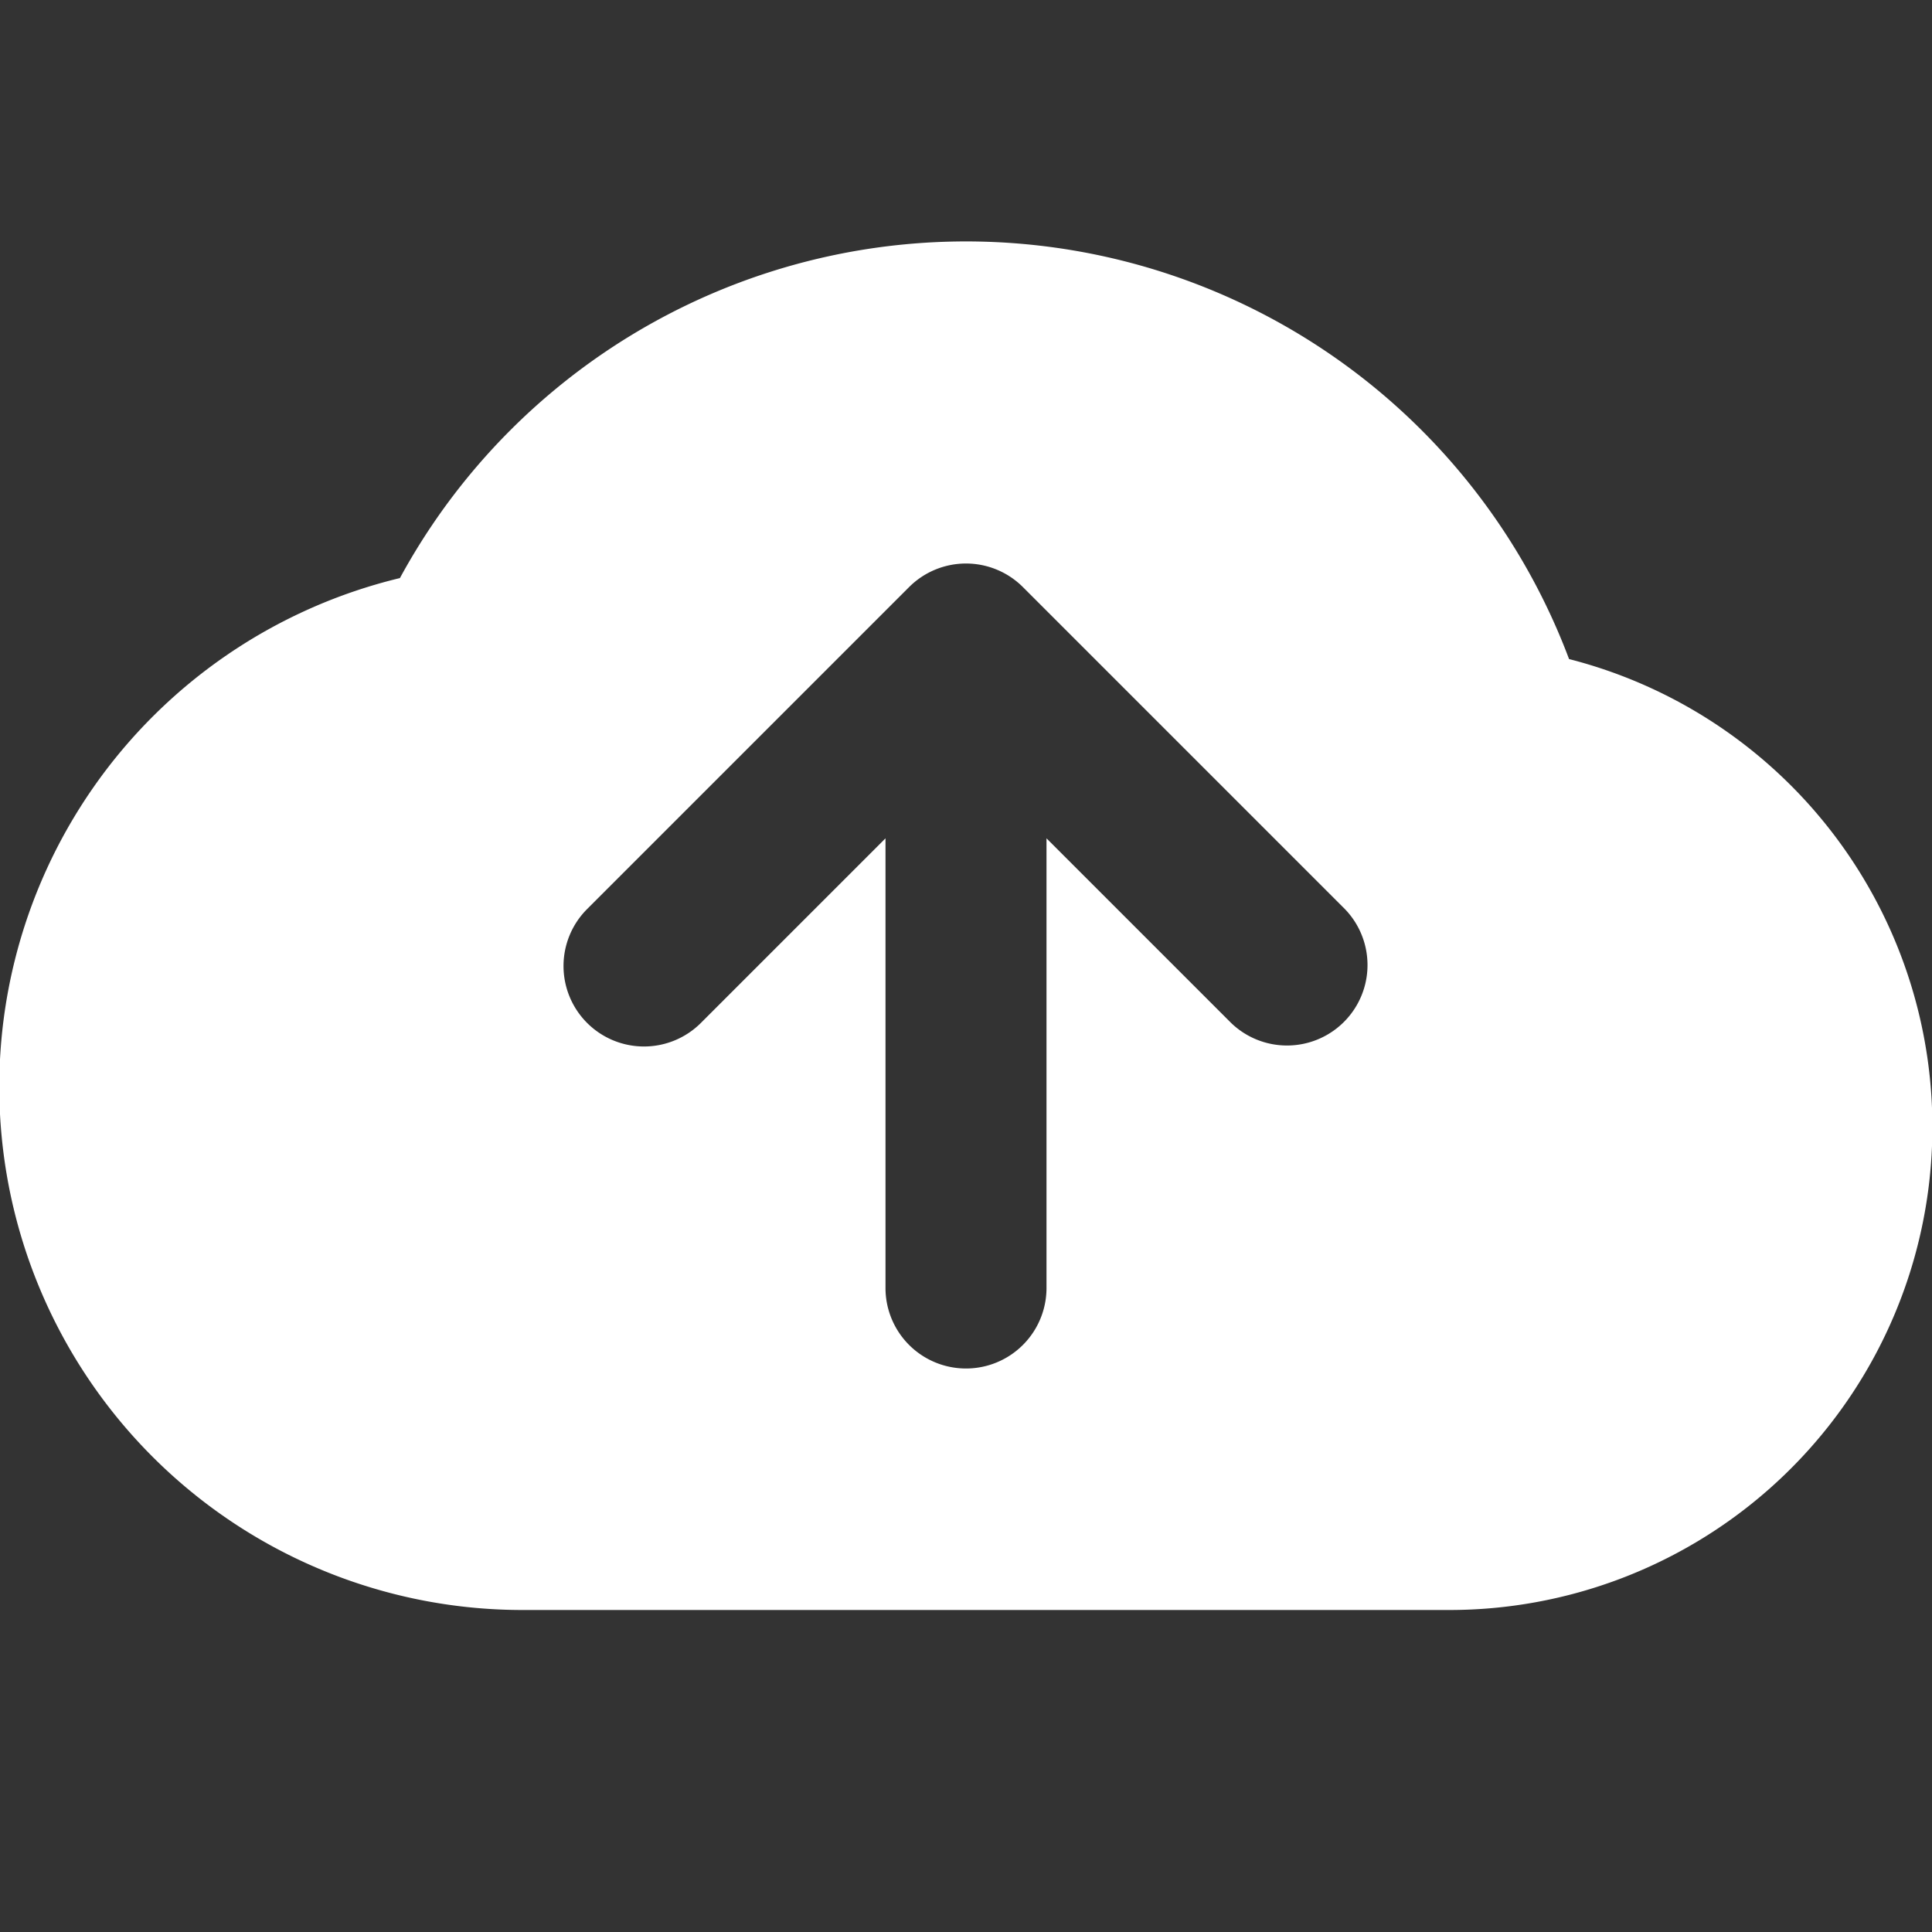<svg fill="none" xmlns="http://www.w3.org/2000/svg" viewBox="0 0 24 24"><rect x="0" y="0" width="24" height="24" fill="#333333" stroke="none"/><path fill-rule="evenodd" clip-rule="evenodd" d="M19.491 8.187A6 6 0 0 1 18 20H6.5A6.5 6.5 0 0 1 4.968 7.181a8.003 8.003 0 0 1 14.523 1.005Zm-12.198 4.52a1 1 0 0 0 1.414 0L11 10.414V16a1 1 0 1 0 2 0v-5.586l2.293 2.293a1 1 0 0 0 1.414-1.414l-4-4a1 1 0 0 0-1.414 0l-4 4a1 1 0 0 0 0 1.414Z" fill="#fff"/></svg>